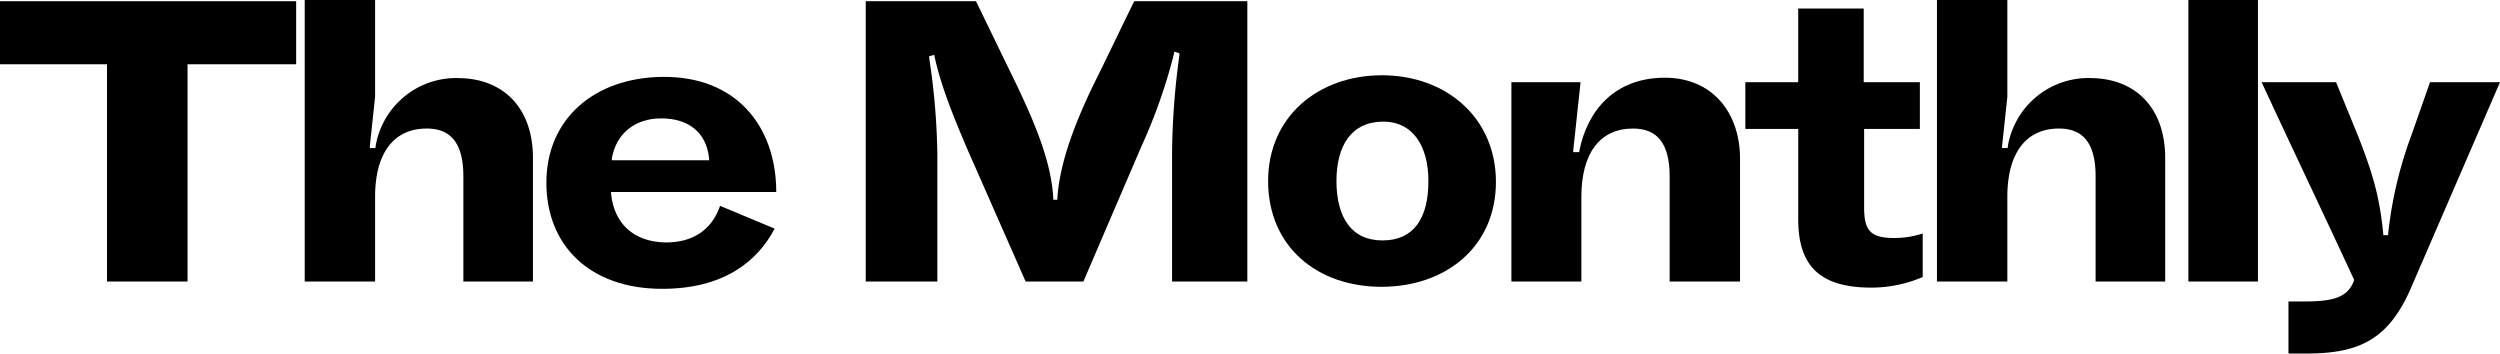 <?xml version="1.0" encoding="utf-8"?>
<svg xmlns="http://www.w3.org/2000/svg" id="Layer_1" data-name="Layer 1" viewBox="0 0 497.735 70.384">
  <title>TM_logo_hori_black_RGB</title>
  <path d="M0,.243H58.963V12.797H37.338v43.251H21.301V12.797H0Z"/>
  <path d="M74.76,29.482v-.243A16.266,16.266,0,0,1,91.526,15.551c8.828.162,14.579,6.075,14.579,15.875V56.048h-13.85V35.151c0-6.561-2.43-9.558-7.29-9.558-6.561,0-10.286,4.86-10.286,13.607V56.048H60.667V0H74.679V19.276l-1.053,9.882v.324Z"/>
  <path d="M143.365,40.983l10.853,4.535c-3.401,6.56-10.205,11.987-22.354,11.987-14.579,0-23.083-8.747-23.083-21.14,0-12.716,9.557-20.896,23.083-21.059,14.66-.161,22.516,9.72,22.678,22.517V38.23H121.659v.323c.567,5.751,4.293,9.639,10.934,9.72C137.776,48.273,141.664,45.924,143.365,40.983Zm-2.187-9.071v-.324c-.486-5.103-3.969-8.019-9.558-8.019-5.103,0-8.909,2.916-9.8,7.938v.405Z"/>
  <path d="M210.513,39.769v-.324c.486-7.128,3.483-14.822,7.046-22.273C220.313,11.663,223.067,5.832,225.82.243h22.517V56.048H233.353V30.211a150.392,150.392,0,0,1,1.458-19.195V10.61l-1.053-.324V10.61a107.893,107.893,0,0,1-6.48,18.467l-11.582,26.971h-11.501L192.532,29.562c-2.268-5.345-5.184-12.23-6.48-18.385v-.243L185,11.178v.404a137.335,137.335,0,0,1,1.62,19.115V56.048H172.365V.243H194.314l8.18,16.847c3.807,8.019,6.804,15.308,7.208,22.355v.324Z"/>
  <path d="M252.474,36.042c0-12.797,9.962-21.058,22.678-21.058s22.679,8.423,22.679,21.22c0,13.04-10.124,20.896-22.76,20.896C262.111,57.101,252.474,49.001,252.474,36.042Zm31.911,0c0-6.722-2.916-11.905-9.152-11.824S266.08,29.077,266.08,36.042c0,7.128,2.916,11.825,9.152,11.825S284.385,43.494,284.385,36.042Z"/>
  <path d="M313.222,29.968v.324h1.215v-.243c1.62-8.181,7.128-14.498,16.847-14.579,9.558-.081,15.146,6.885,15.146,16.118v24.46H332.417V35.151c0-6.561-2.43-9.558-7.289-9.558-6.56,0-10.286,4.86-10.286,13.607V56.048H300.911V16.361H314.68Z"/>
  <path d="M382.799,55.157a26.071,26.071,0,0,1-10.205,2.106c-10.773,0-14.579-4.778-14.579-13.688v-17.9H347.486V16.361h10.528V1.701h13.04v14.66h11.178v9.313H371.136V41.226c0,4.455,1.053,6.156,5.913,6.156a18.067,18.067,0,0,0,5.75-.892Z"/>
  <path d="M399.73,29.482v-.243a16.265,16.265,0,0,1,16.766-13.688c8.828.162,14.579,6.075,14.579,15.875V56.048H417.224V35.151c0-6.561-2.43-9.558-7.289-9.558-6.561,0-10.286,4.86-10.286,13.607V56.048H385.637V0h14.012V19.276l-1.053,9.882v.324Z"/>
  <path d="M435.693,0h13.85V56.048h-13.85Z"/>
  <path d="M475.463,46.815v-.243a80.398,80.398,0,0,1,4.616-19.601l3.726-10.609h13.931l-17.98,41.55c-4.373,9.638-10.043,12.473-20.491,12.473h-3.645V60.017h3.32c5.751,0,8.505-.891,9.72-4.131v-.243c-6.155-13.282-12.23-25.999-18.386-39.281h14.822l4.373,10.691c3.402,8.586,4.374,13.121,5.021,19.438v.324Z"/>
</svg>